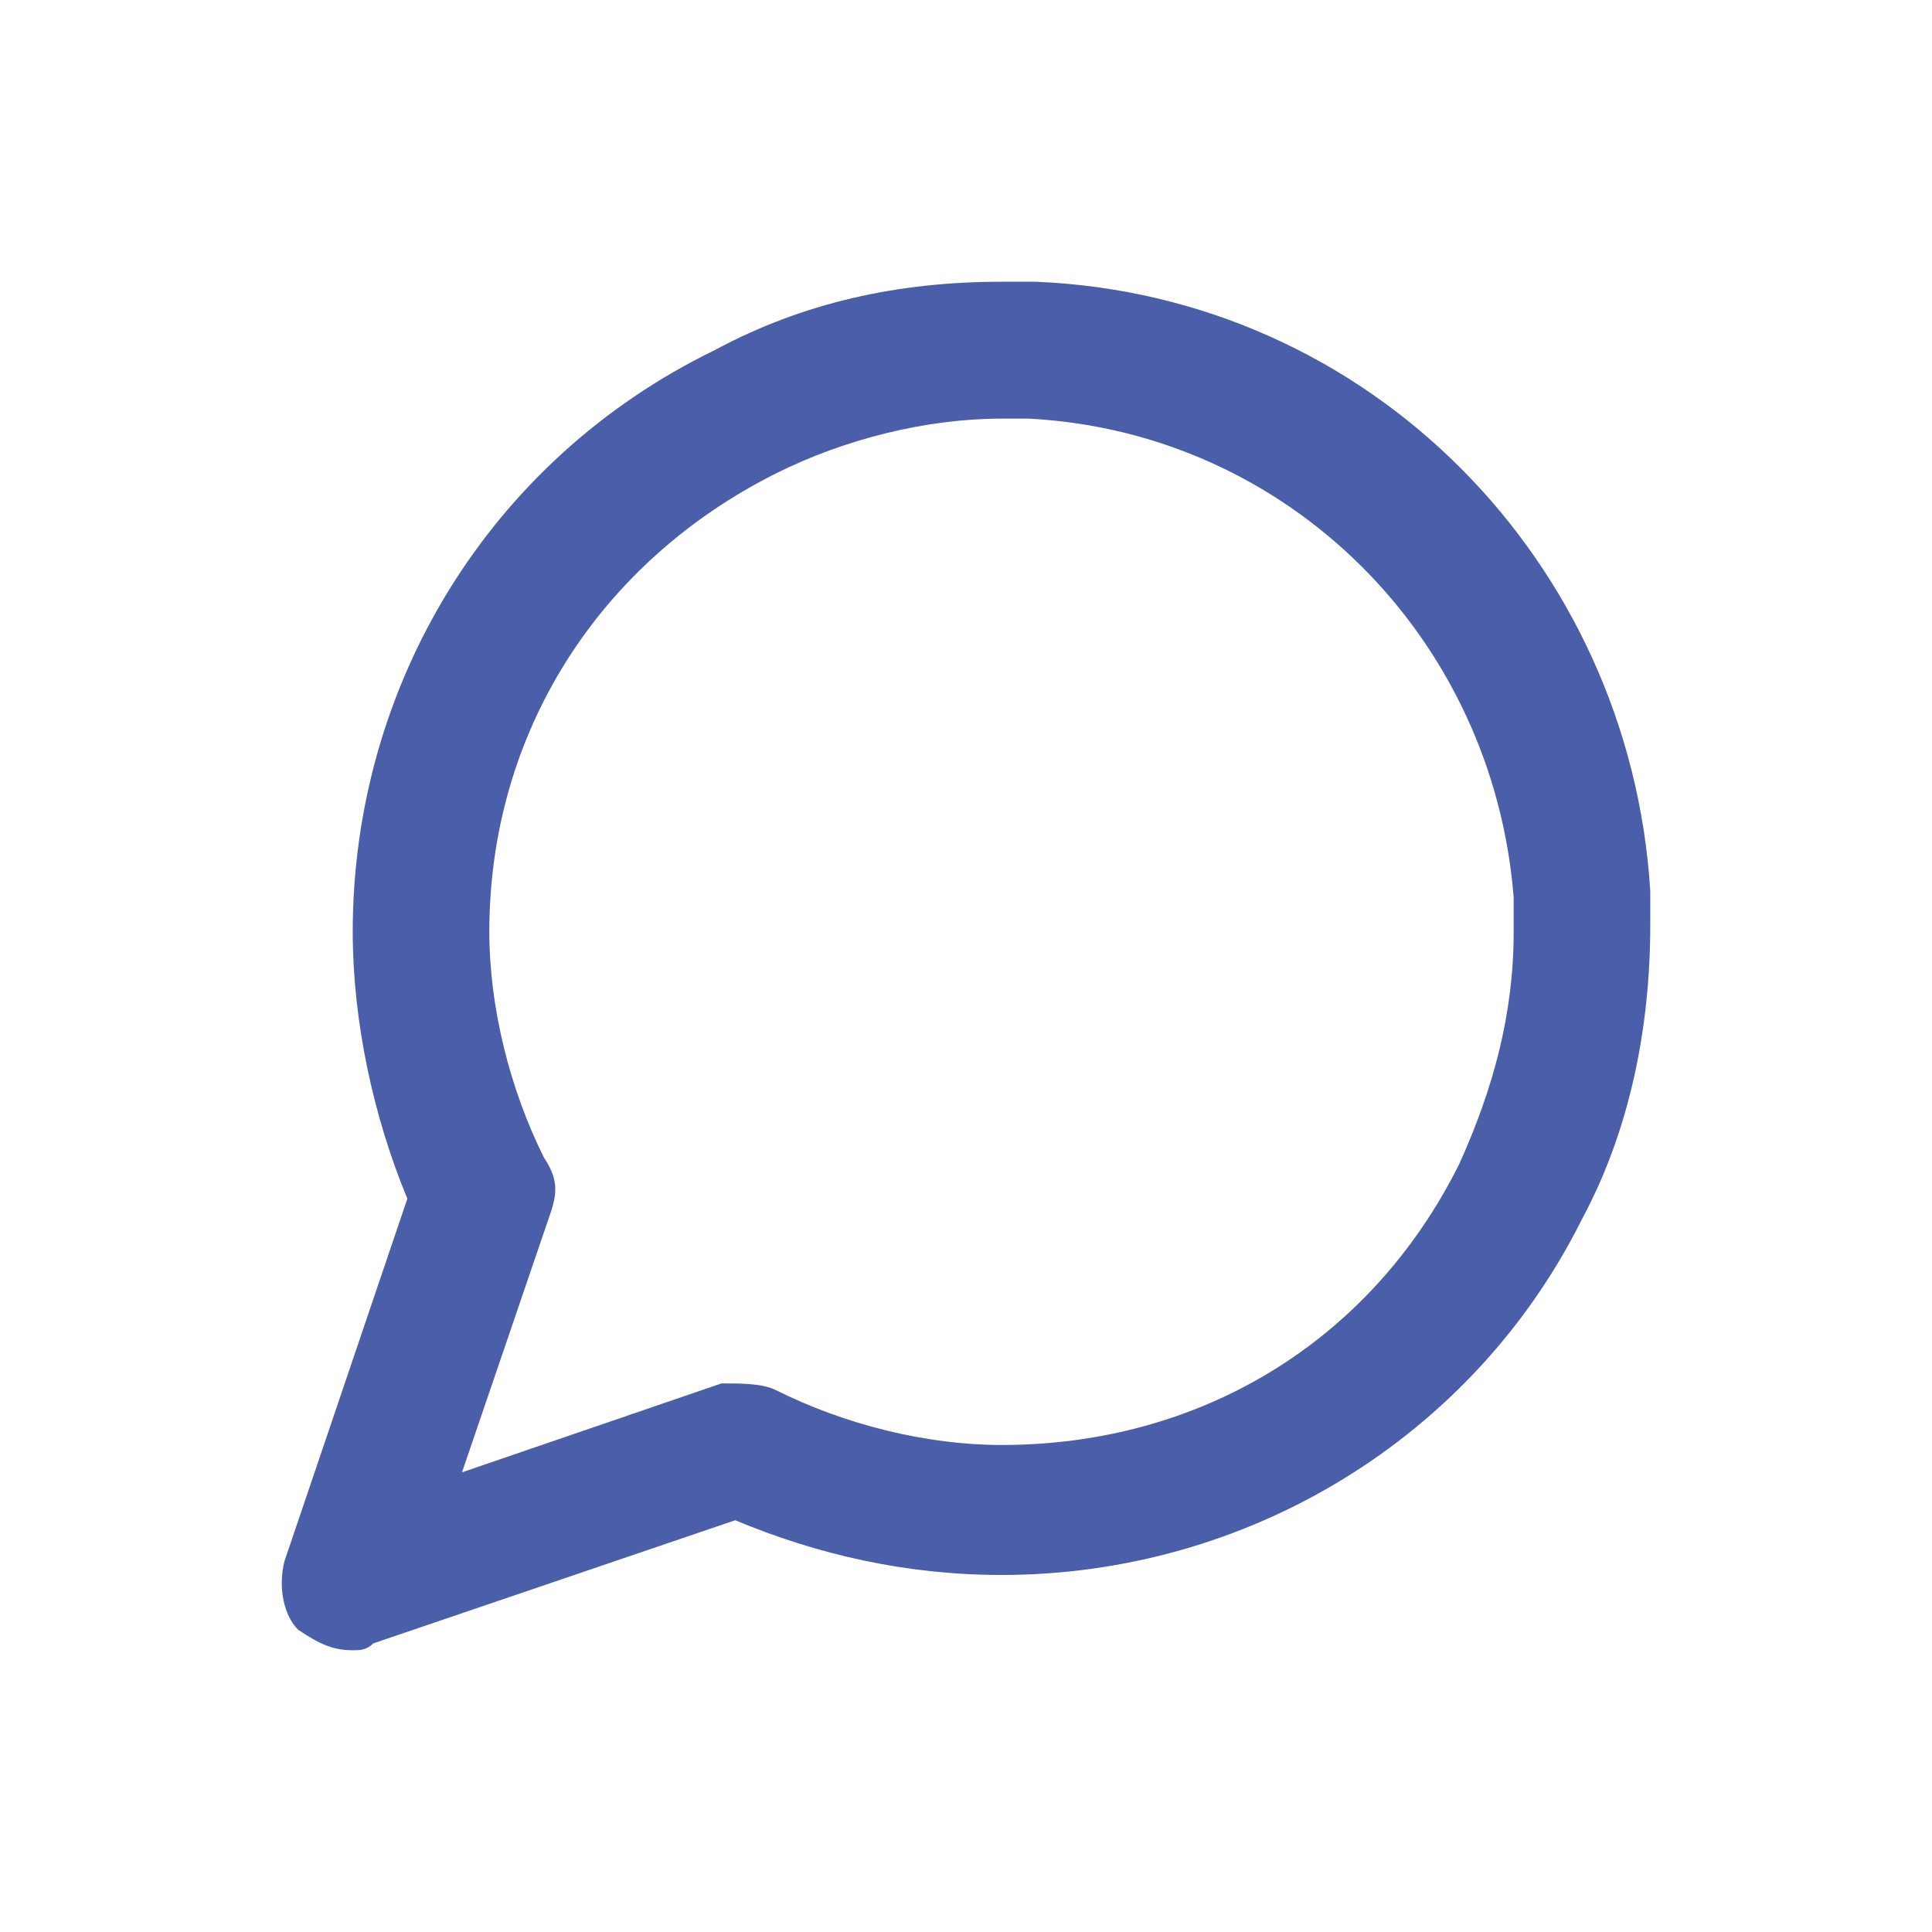 <svg width="40" height="40" viewBox="0 0 40 40" fill="none" xmlns="http://www.w3.org/2000/svg">
  <path fill-rule="evenodd" clip-rule="evenodd"
        d="M21.442 5.833C28.37 6.117 33.743 11.642 34.167 18.442V19.15C34.167 21.275 33.743 23.4 32.753 25.242C30.491 29.775 25.825 32.608 20.735 32.608C18.755 32.608 16.917 32.183 15.221 31.475L7.727 34.025C7.586 34.167 7.444 34.167 7.303 34.167C6.879 34.167 6.596 34.025 6.172 33.742C5.889 33.458 5.748 32.892 5.889 32.325L8.434 24.817C7.727 23.117 7.303 21.133 7.303 19.292C7.303 14.192 10.131 9.517 14.796 7.25C16.635 6.258 18.614 5.833 20.735 5.833H21.442ZM30.208 24.108C30.915 22.55 31.339 20.992 31.339 19.292V18.583C30.915 13.2 26.673 8.95 21.3 8.667H20.735C19.18 8.667 17.483 9.092 16.069 9.8C12.393 11.642 10.131 15.183 10.131 19.292C10.131 20.85 10.555 22.55 11.262 23.967C11.545 24.392 11.545 24.675 11.403 25.1L9.565 30.483L14.938 28.642C15.362 28.642 15.786 28.642 16.069 28.783C17.483 29.492 19.18 29.917 20.735 29.917C24.835 29.917 28.37 27.792 30.208 24.108Z"
        fill="#4A5EAA"/>
</svg>
